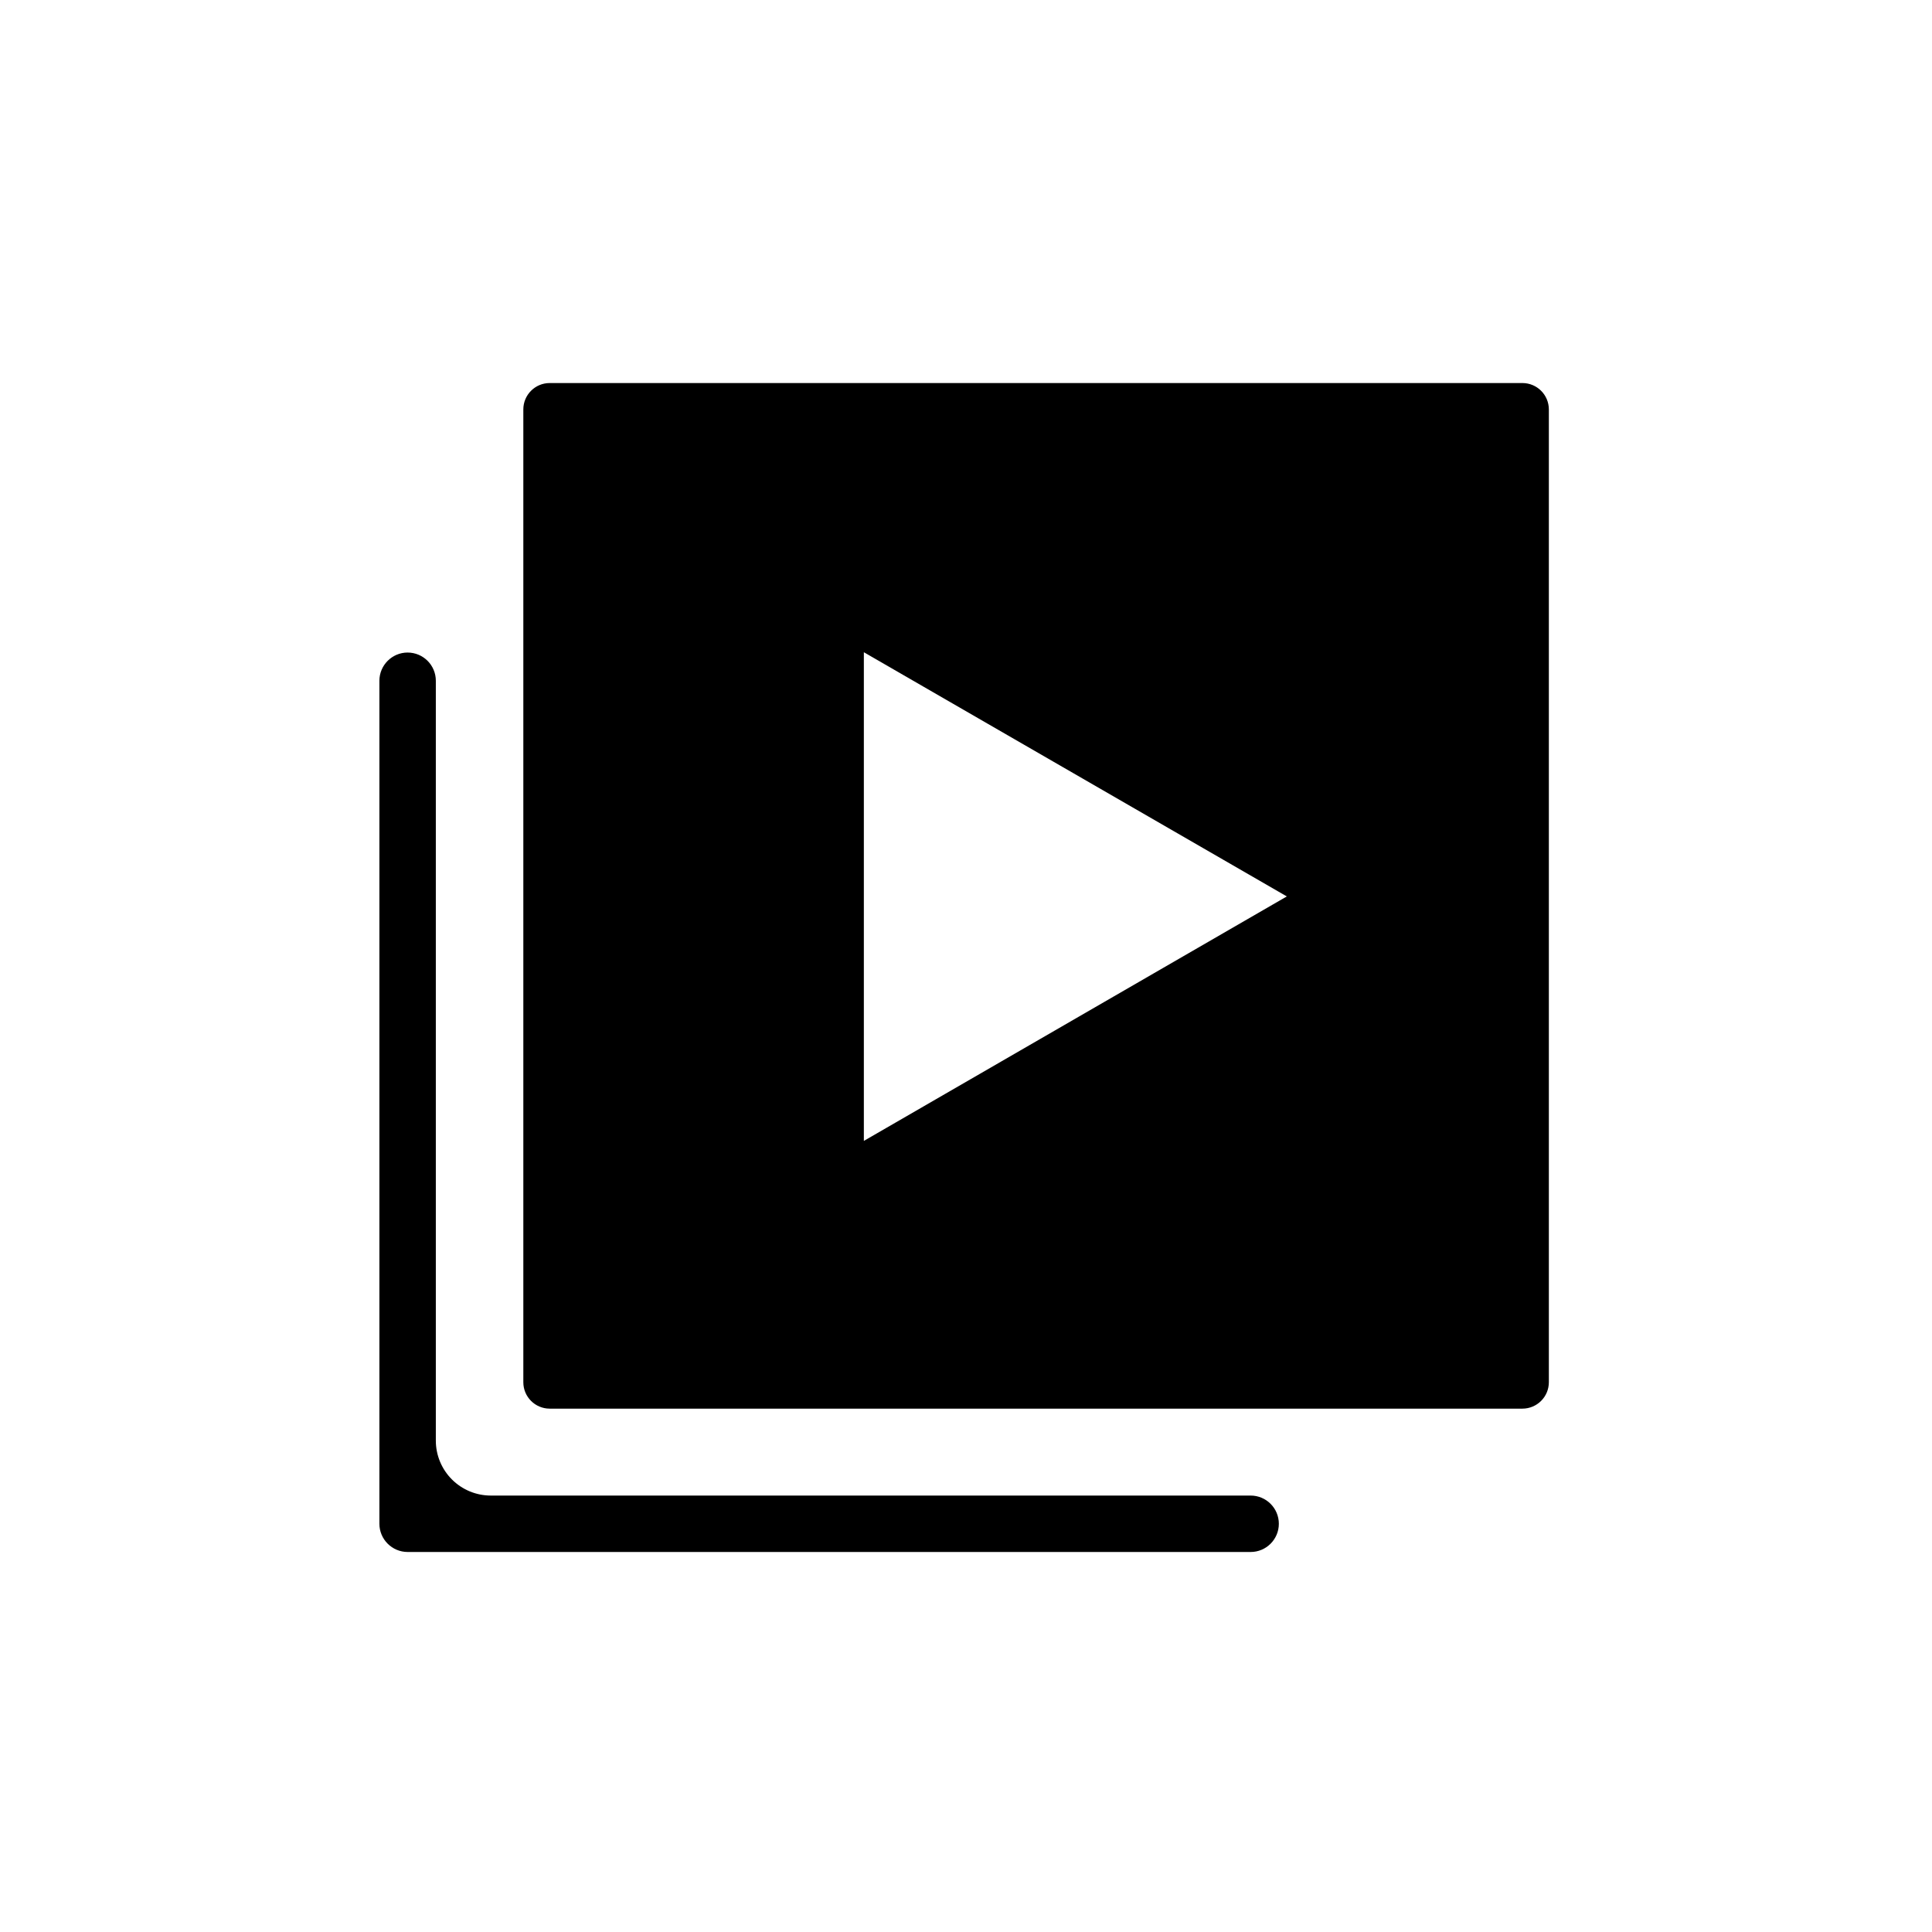 <?xml version="1.0" encoding="UTF-8"?>
<!-- Uploaded to: ICON Repo, www.svgrepo.com, Generator: ICON Repo Mixer Tools -->
<svg fill="#000000" width="800px" height="800px" version="1.1" viewBox="144 144 512 512" xmlns="http://www.w3.org/2000/svg">
 <g>
  <path d="m252.02 316.93c-4.125 0.012-7.465 3.352-7.477 7.477v223.41c0.012 4.125 3.352 7.465 7.477 7.477h223.41c4.129 0 7.477-3.348 7.477-7.477s-3.348-7.477-7.477-7.477h-201.38c-3.859-0.004-7.555-1.539-10.285-4.269-2.727-2.727-4.262-6.422-4.266-10.281v-201.38c0-4.129-3.348-7.477-7.477-7.477z"/>
  <path d="m547.47 245.51h-257.81c-3.856 0.008-6.973 3.137-6.973 6.992v257.81c0 3.856 3.117 6.981 6.973 6.992h257.81c3.859-0.012 6.984-3.133 6.992-6.992v-257.81c-0.008-3.859-3.133-6.984-6.992-6.992zm-174.54 200.84v-129.5l112.09 64.711z"/>
 </g>
</svg>